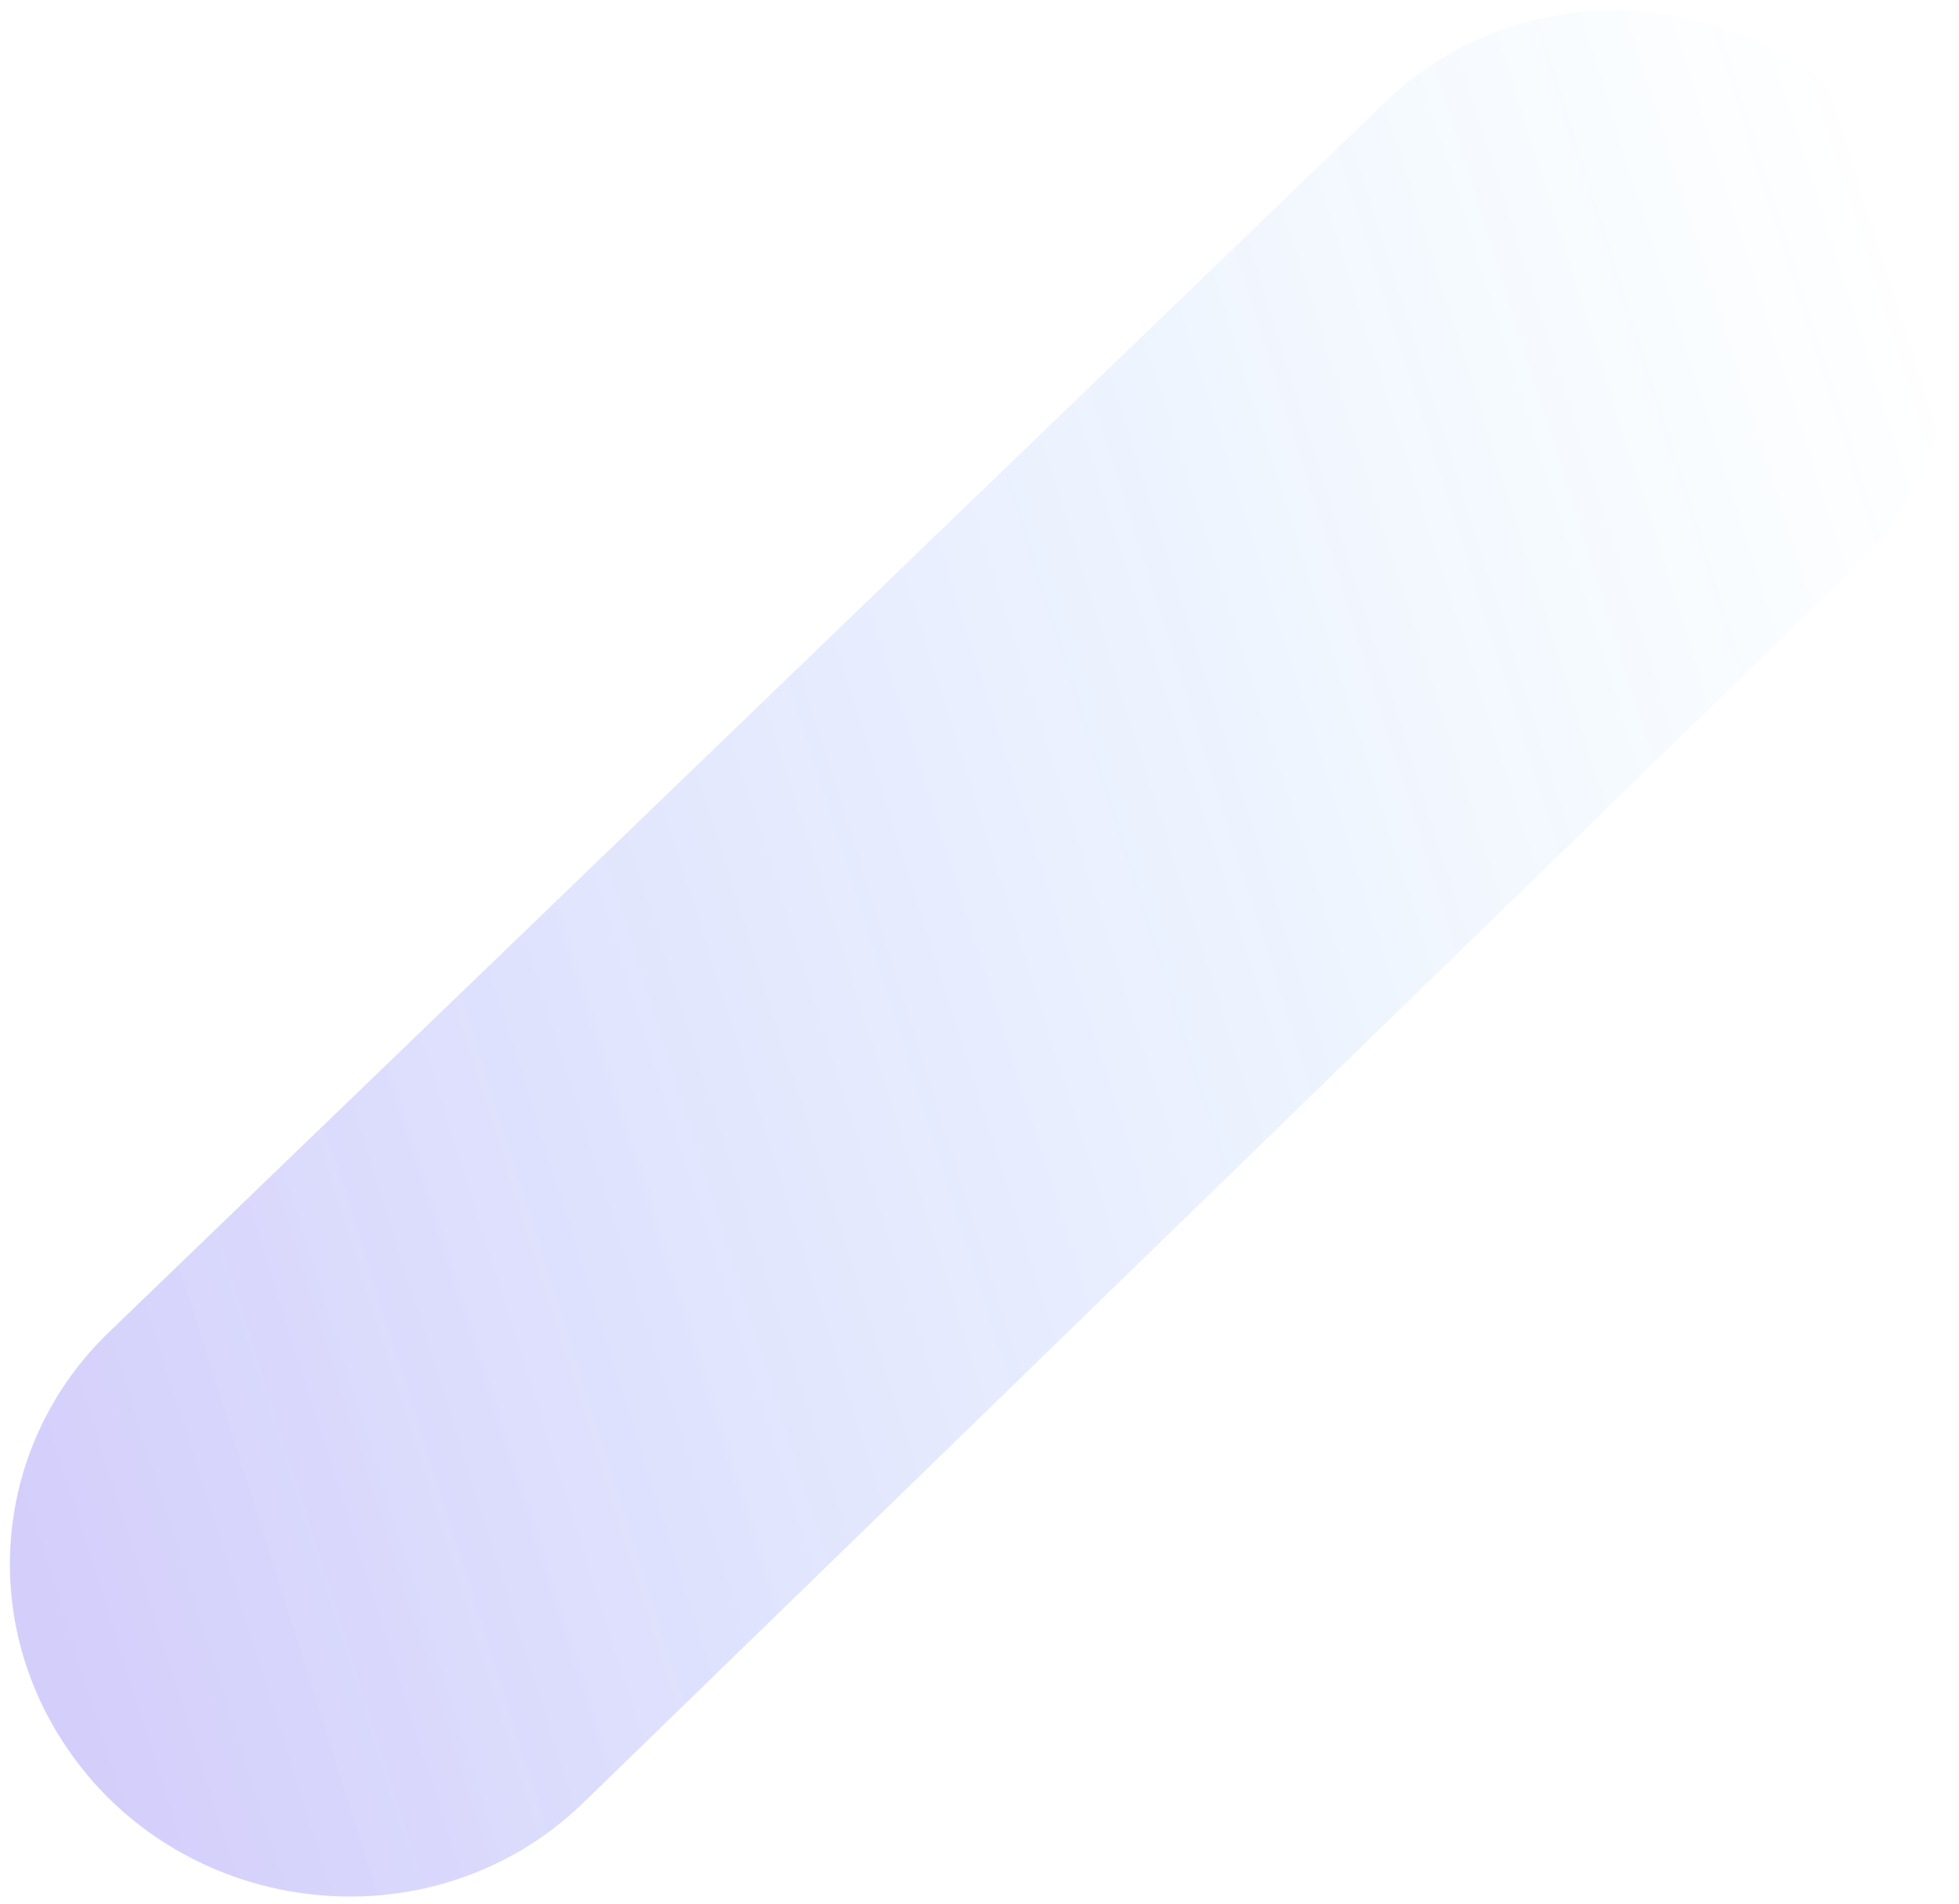 <svg width="178" height="173" viewBox="0 0 178 173" fill="none" xmlns="http://www.w3.org/2000/svg">
<path d="M5.268 157.57C-1.967 145.72 -0.066 130.662 9.872 121.082L125.814 9.318C139.697 -4.066 162.881 -1.001 172.987 15.552C180.121 27.239 178.278 42.084 168.516 51.571L53.033 163.789C39.021 177.405 15.508 174.344 5.268 157.57Z" fill="url(#paint0_linear_23_1603)"/>
<defs>
<linearGradient id="paint0_linear_23_1603" x1="168.067" y1="7.493" x2="-21.285" y2="67.314" gradientUnits="userSpaceOnUse">
<stop stop-color="#0097FE" stop-opacity="0"/>
<stop offset="1" stop-color="#2A0AEC" stop-opacity="0.2"/>
</linearGradient>
</defs>
</svg>

